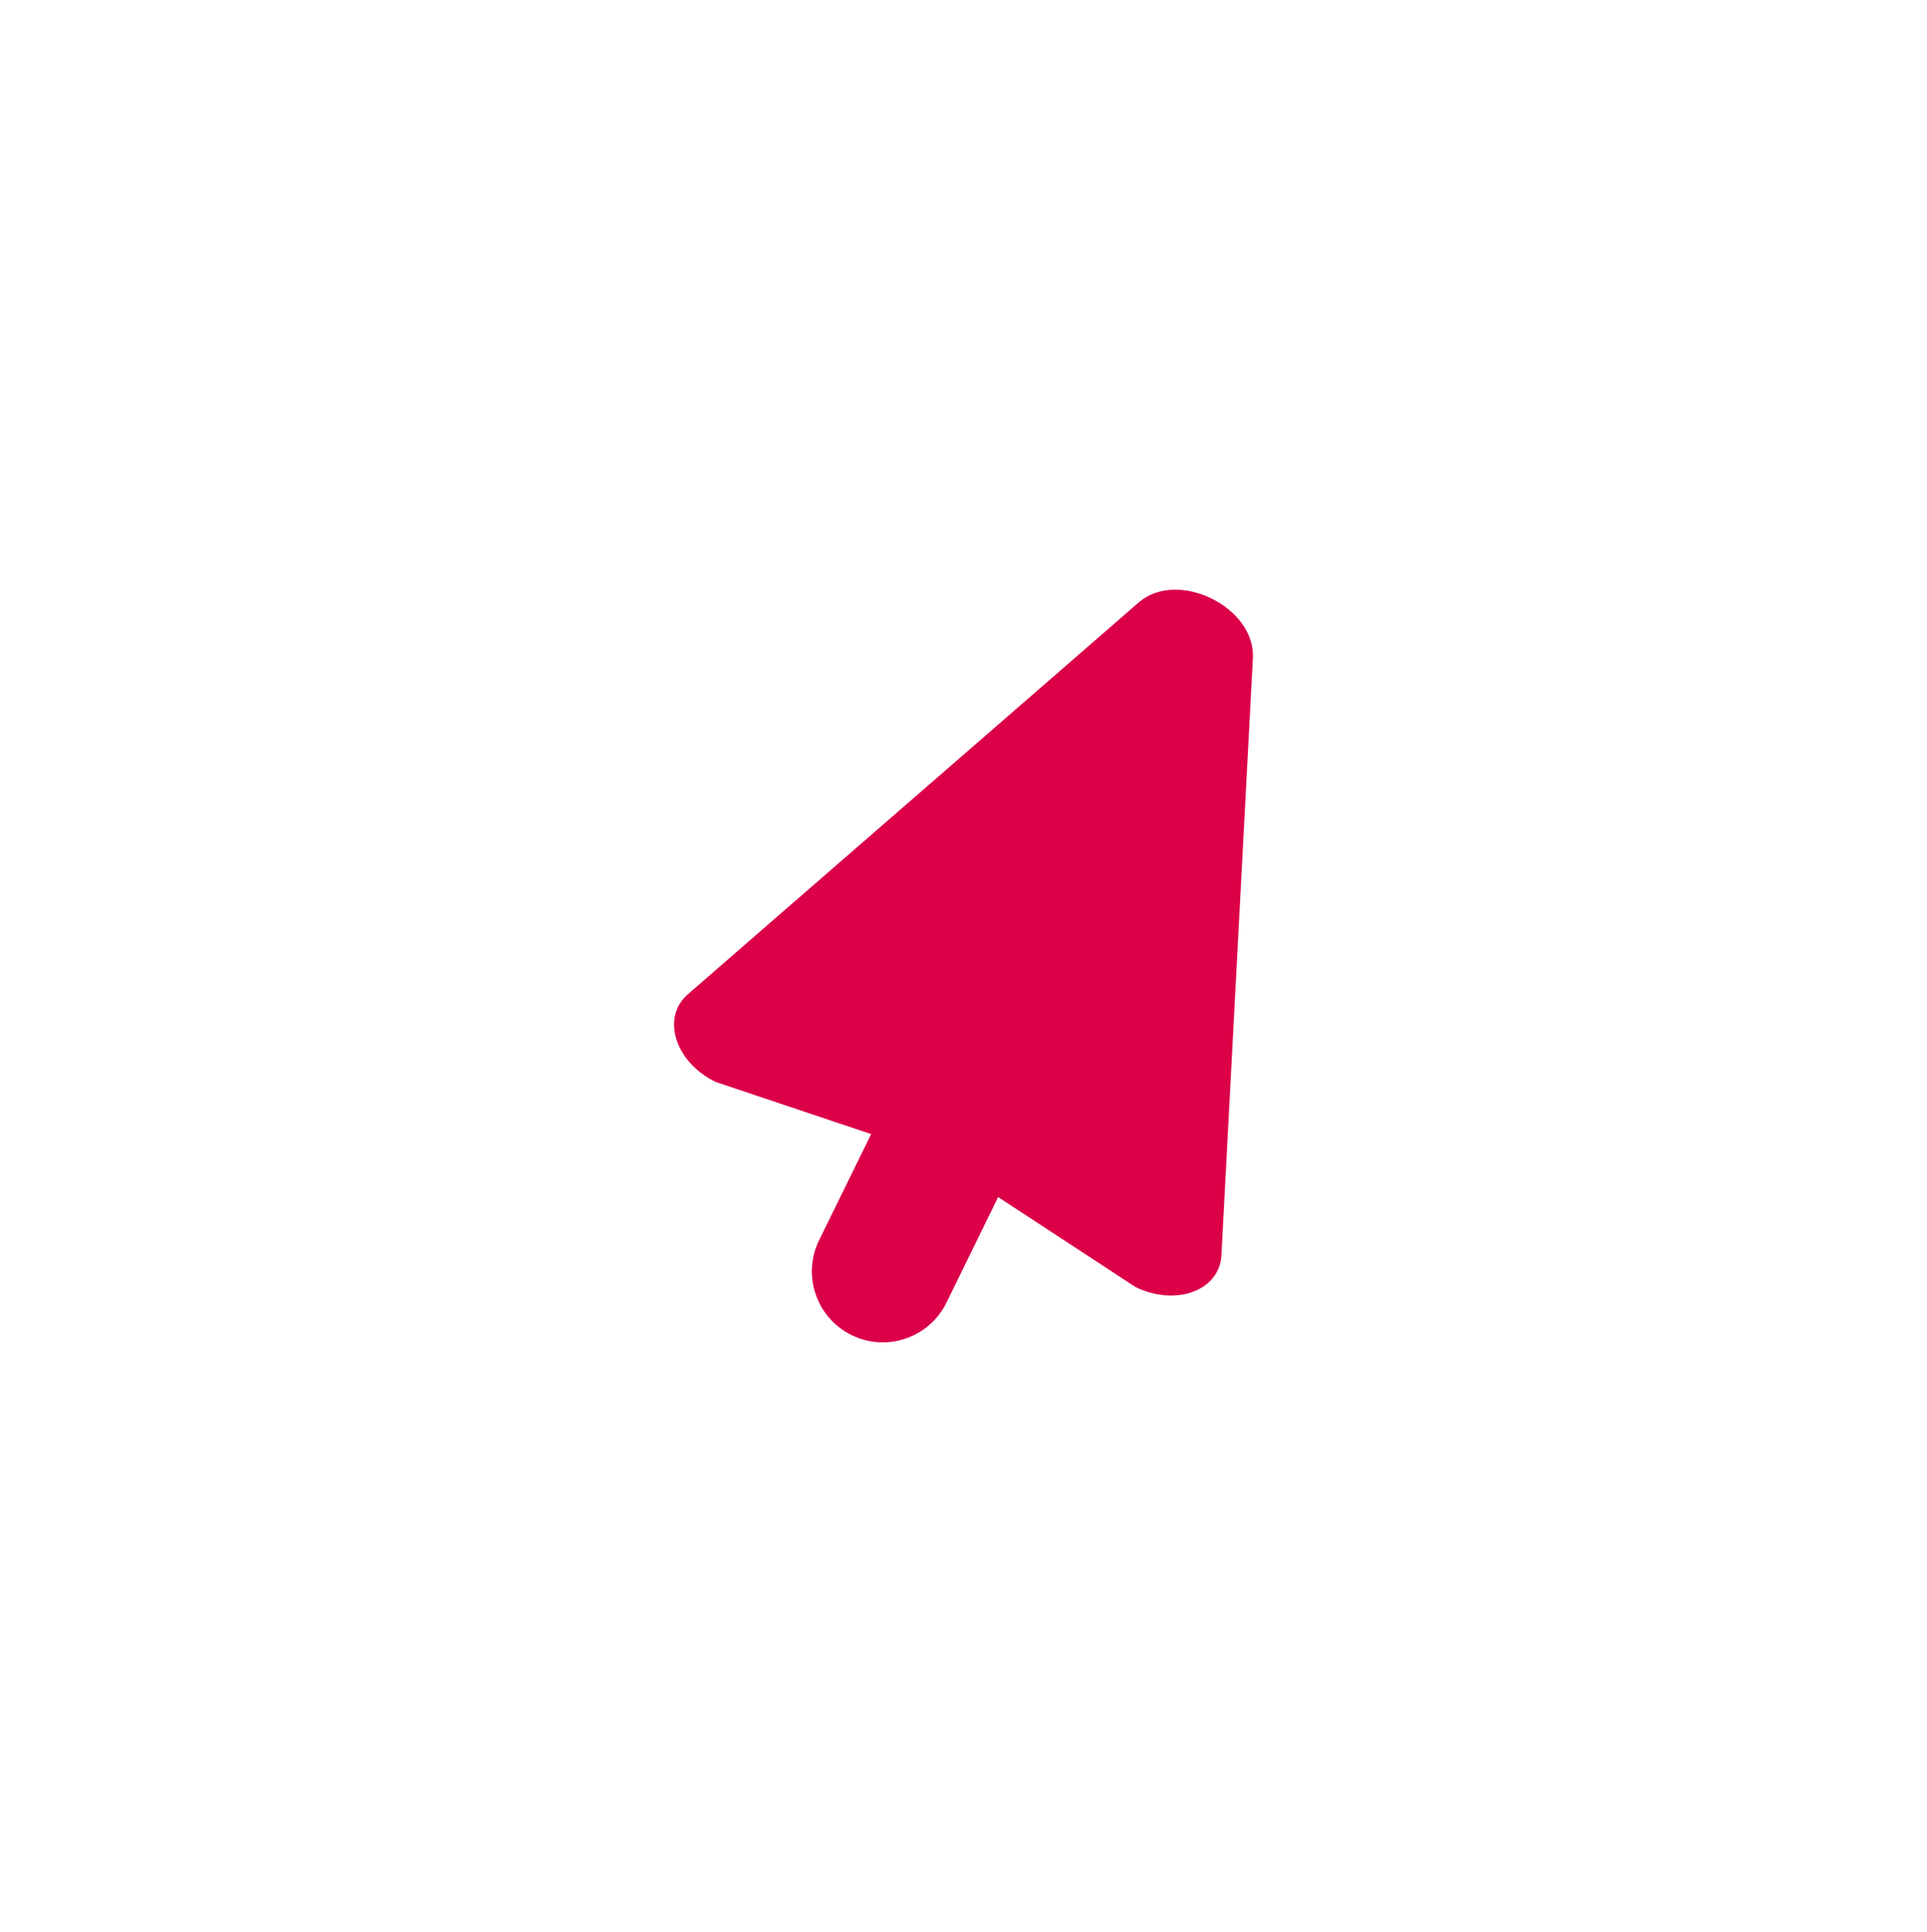 <svg xmlns="http://www.w3.org/2000/svg" xmlns:xlink="http://www.w3.org/1999/xlink" version="1.1" width="119.782pt" height="120.071pt" viewBox="0 0 119.782 120.071">
<defs>
<clipPath id="clip_12">
<path transform="matrix(1,0,0,-1,0,120.071)" d="M0 120.071H119.782V0H0Z"/>
</clipPath>
</defs>
<g id="layer_1" data-name="Layer 1">
<g clip-path="url(#clip_12)">
<path transform="matrix(1,0,0,-1,44.484,67.24)" d="M0 0C-2.533 1.231-3.398 4.001-1.732 5.444L26.315 29.814C28.735 31.883 33.556 29.514 33.398 26.352L31.442-10.76C31.333-12.962 28.625-13.974 26.092-12.742L17.559-7.156 14.352-13.707C13.285-15.895 10.646-16.803 8.458-15.736 6.271-14.669 5.362-12.03 6.43-9.842L9.667-3.242Z" fill="#db0047"/>
</g>
</g>
</svg>
